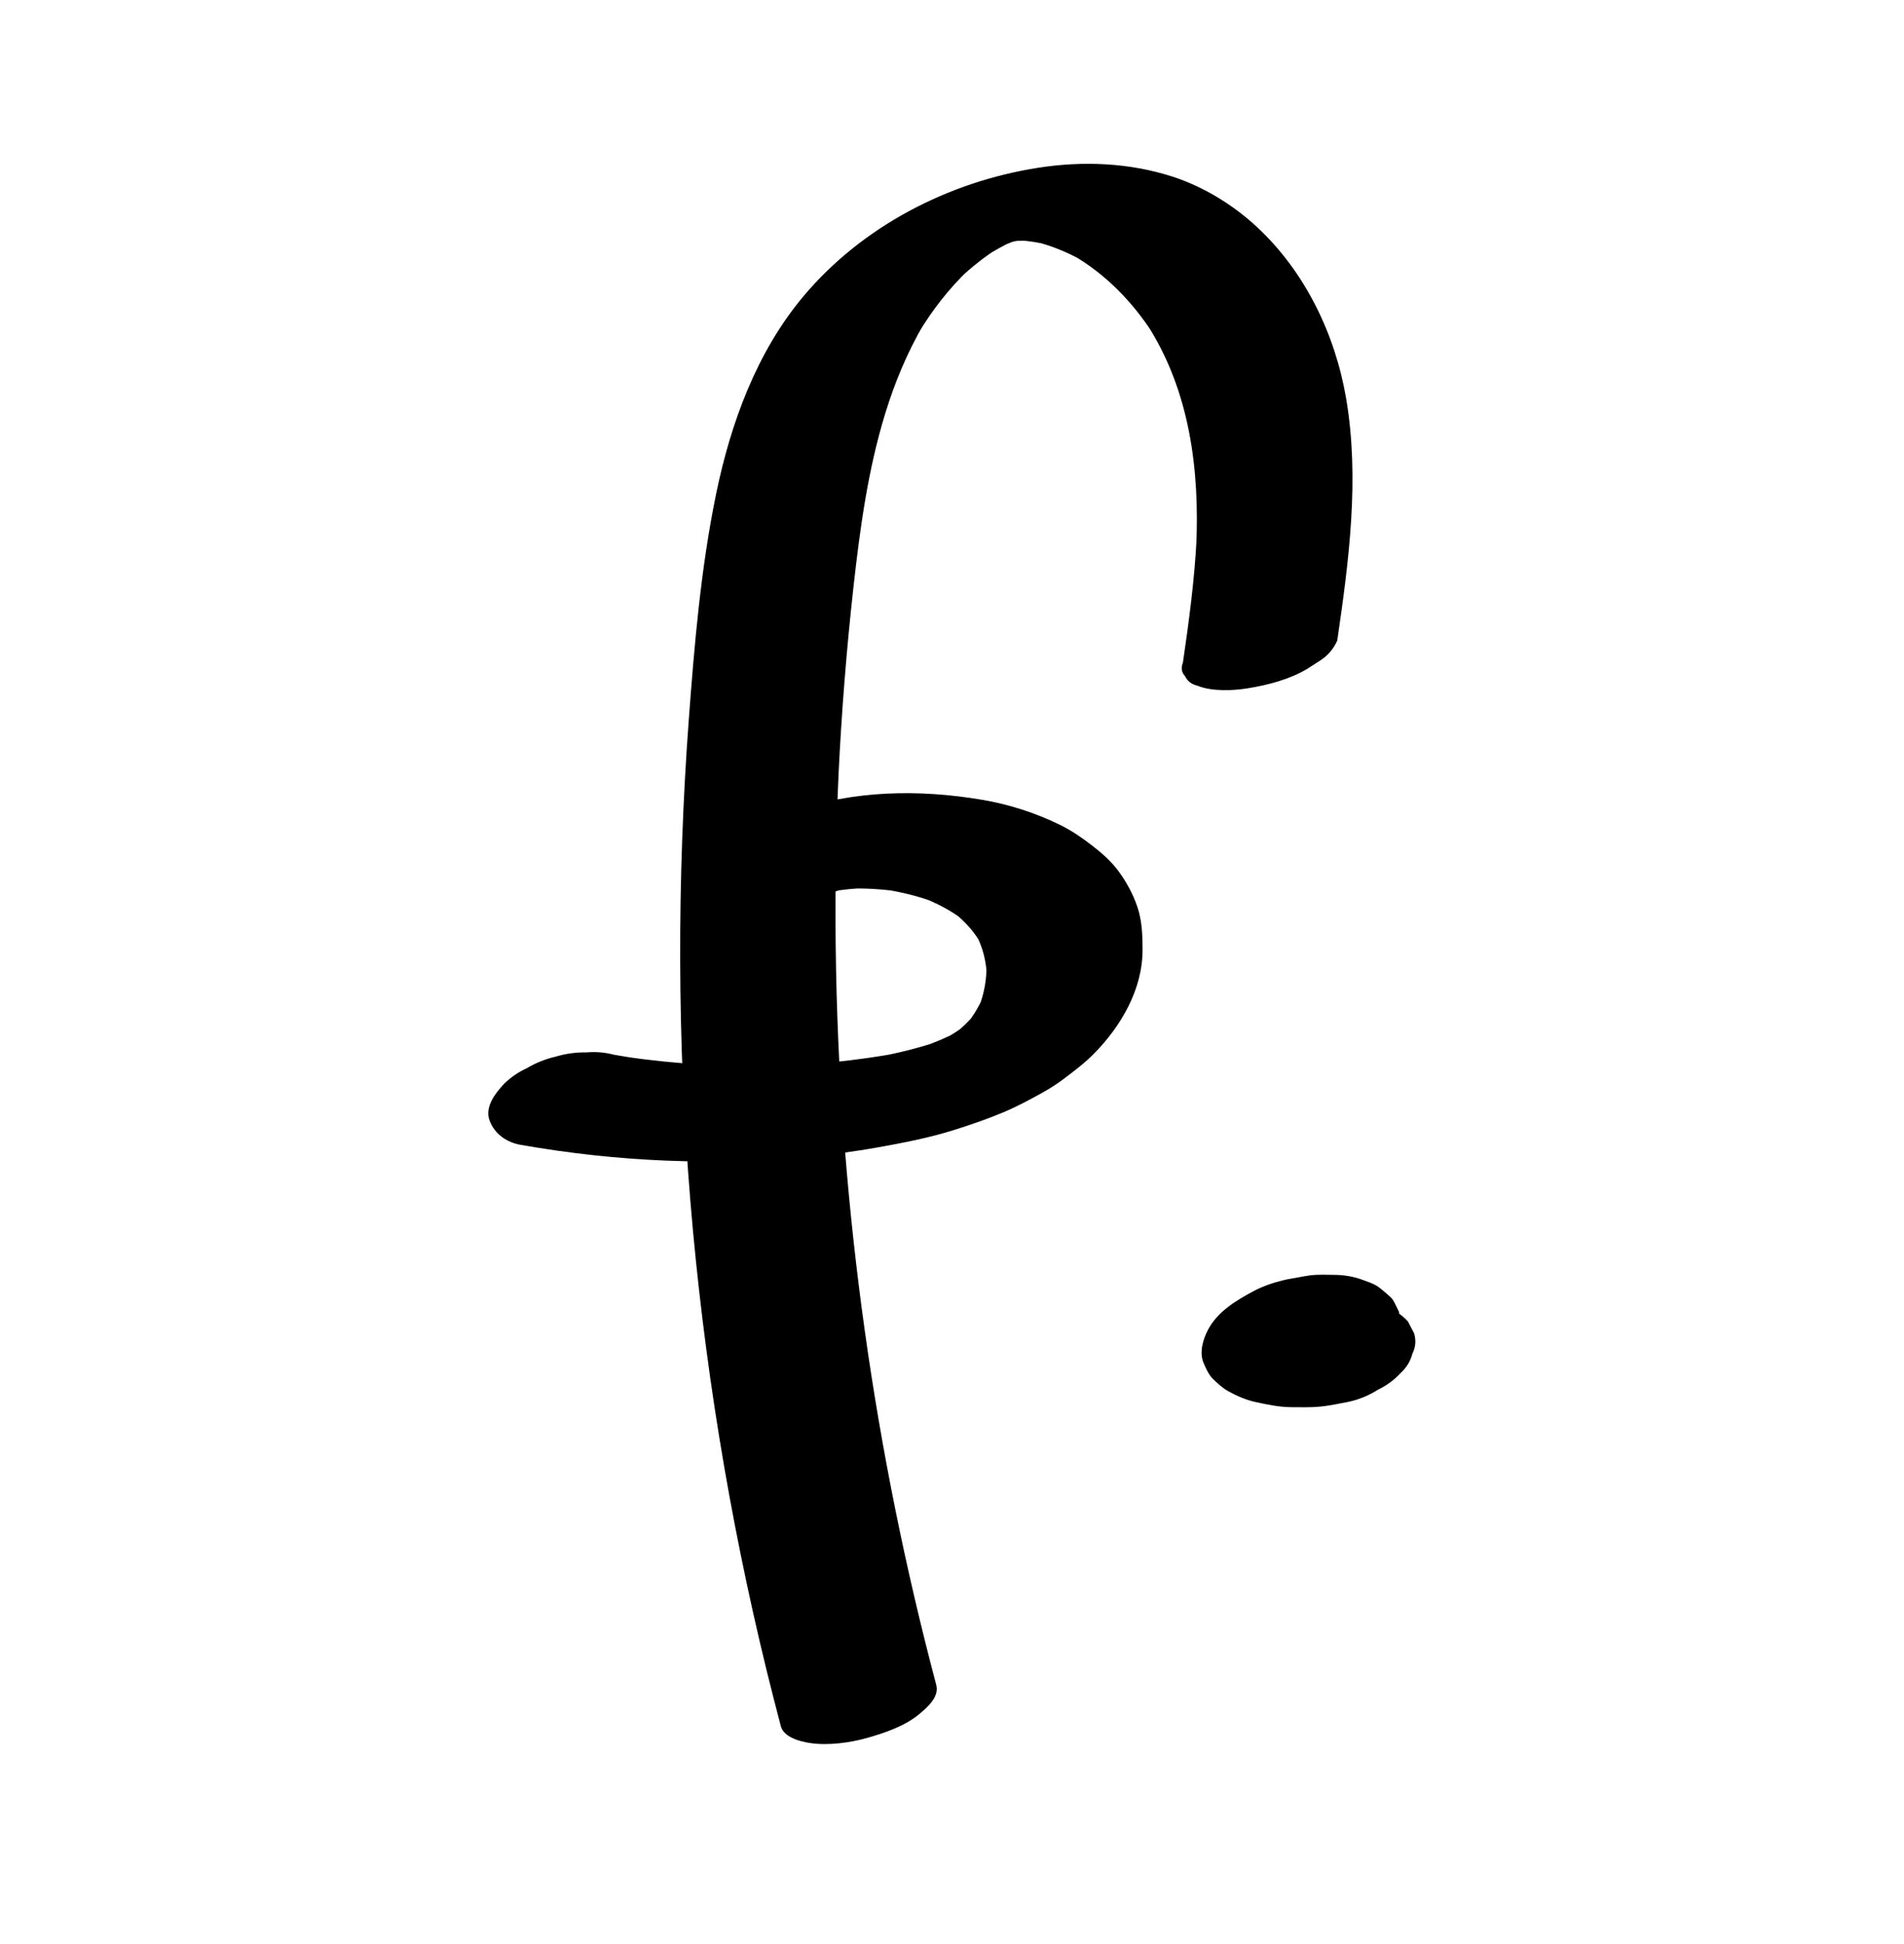 <svg width="48" height="49" viewBox="0 0 48 49" fill="none" xmlns="http://www.w3.org/2000/svg">
<g clip-path="url(#clip0_687_1914)">
<path d="M21.076 22.465C21.163 22.425 21.253 22.39 21.344 22.358L20.834 22.535C21.027 22.47 21.224 22.421 21.425 22.383L20.894 22.482C21.215 22.423 21.54 22.392 21.866 22.381L21.368 22.397C21.81 22.384 22.251 22.411 22.689 22.474L22.247 22.41C22.705 22.478 23.157 22.587 23.591 22.751L23.225 22.612C23.611 22.76 23.98 22.951 24.306 23.203L24.038 22.996C24.325 23.221 24.572 23.493 24.747 23.813L24.599 23.542C24.776 23.872 24.866 24.233 24.878 24.607L24.87 24.299C24.878 24.673 24.813 25.043 24.676 25.392L24.804 25.081C24.692 25.353 24.539 25.605 24.354 25.834L24.6 25.532C24.433 25.735 24.244 25.915 24.04 26.078L24.39 25.802C24.189 25.959 23.976 26.096 23.752 26.217L24.189 25.983C23.869 26.153 23.533 26.29 23.191 26.41L23.701 26.233C23.201 26.404 22.688 26.532 22.169 26.631L22.7 26.531C21.586 26.739 20.45 26.846 19.316 26.881L19.814 26.866C18.442 26.905 17.069 26.827 15.711 26.629L16.153 26.693C15.927 26.66 15.701 26.623 15.476 26.584C15.248 26.524 15.018 26.505 14.785 26.526C14.52 26.521 14.261 26.557 14.005 26.633C13.746 26.693 13.502 26.792 13.276 26.927C13.064 27.023 12.874 27.154 12.707 27.319C12.489 27.551 12.217 27.896 12.341 28.239C12.464 28.582 12.778 28.795 13.121 28.855C15.56 29.285 18.035 29.392 20.502 29.143C21.033 29.09 21.563 29.02 22.088 28.927C22.762 28.807 23.435 28.679 24.088 28.47C24.494 28.34 24.901 28.202 25.294 28.036C25.64 27.89 25.971 27.713 26.298 27.53C26.479 27.43 26.652 27.318 26.816 27.194C27.081 26.994 27.35 26.791 27.584 26.553C28.264 25.86 28.802 24.939 28.804 23.947C28.804 23.576 28.792 23.206 28.671 22.852C28.562 22.53 28.391 22.218 28.188 21.945C28.002 21.695 27.772 21.498 27.527 21.308C27.282 21.118 27.014 20.933 26.723 20.791C26.107 20.489 25.434 20.272 24.756 20.158C23.17 19.891 21.523 19.917 19.992 20.448C19.816 20.509 19.64 20.566 19.47 20.644C19.096 20.817 18.65 21.085 18.434 21.455C18.28 21.721 18.226 22.099 18.463 22.345C18.735 22.628 19.156 22.743 19.538 22.756C20.06 22.773 20.602 22.683 21.077 22.464L21.076 22.465Z" fill="black"/>
<path d="M33.714 16.136C34.007 14.131 34.279 12.057 33.936 10.041C33.661 8.43 32.905 6.855 31.694 5.727C31.093 5.167 30.346 4.707 29.56 4.452C28.47 4.1 27.3 4.052 26.17 4.229C23.904 4.583 21.735 5.707 20.257 7.465C19.069 8.88 18.417 10.676 18.051 12.46C17.668 14.326 17.505 16.246 17.364 18.143C17.065 22.183 17.072 26.245 17.405 30.283C17.735 34.265 18.377 38.222 19.327 42.105C19.442 42.573 19.562 43.04 19.684 43.506C19.76 43.793 20.175 43.895 20.414 43.932C20.869 44.002 21.427 43.928 21.864 43.803C22.301 43.679 22.818 43.506 23.184 43.196C23.389 43.022 23.683 42.77 23.602 42.464C22.825 39.531 22.223 36.552 21.802 33.547C21.381 30.543 21.139 27.514 21.078 24.481C21.044 22.772 21.068 21.062 21.147 19.355L21.136 19.592C21.213 17.981 21.34 16.372 21.519 14.769C21.682 13.309 21.881 11.843 22.313 10.434C22.553 9.648 22.869 8.888 23.283 8.177L23.138 8.425C23.493 7.824 23.92 7.278 24.425 6.794L24.163 7.042C24.327 6.888 24.497 6.74 24.674 6.601C24.758 6.535 24.844 6.47 24.933 6.409C24.98 6.375 25.029 6.343 25.076 6.309C25.273 6.175 24.726 6.53 24.886 6.431C25.076 6.314 25.269 6.207 25.469 6.106C25.699 5.989 25.016 6.31 25.206 6.227C25.25 6.208 25.294 6.188 25.338 6.17C25.444 6.125 25.551 6.084 25.659 6.046C25.916 5.953 25.122 6.215 25.337 6.15C25.392 6.134 25.447 6.117 25.501 6.102C25.602 6.074 25.703 6.051 25.805 6.027C25.379 6.112 25.249 6.139 25.416 6.108C25.444 6.103 25.472 6.098 25.5 6.093C25.547 6.085 25.593 6.078 25.64 6.072C25.696 6.064 25.753 6.058 25.809 6.052C26.015 6.028 25.261 6.091 25.517 6.077C25.631 6.071 25.745 6.067 25.858 6.068C25.934 6.068 26.135 6.079 25.814 6.062C25.492 6.045 25.694 6.055 25.769 6.062C25.995 6.082 26.219 6.12 26.44 6.173L26.089 6.088C26.511 6.194 26.911 6.357 27.29 6.57L27.039 6.427C27.866 6.905 28.538 7.596 29.055 8.39L28.926 8.191C29.996 9.863 30.245 11.842 30.157 13.788L30.168 13.552C30.115 14.609 29.974 15.657 29.821 16.704C29.768 16.835 29.787 16.947 29.874 17.041C29.934 17.167 30.039 17.249 30.188 17.283C30.55 17.433 31.088 17.409 31.46 17.348C31.97 17.265 32.499 17.127 32.947 16.864L33.309 16.631C33.493 16.504 33.629 16.339 33.716 16.136H33.714Z" fill="black"/>
<path d="M35.265 33.057C35.103 32.733 35.146 32.767 34.922 32.576C34.697 32.384 34.669 32.374 34.336 32.253C34.121 32.174 33.881 32.136 33.651 32.133C33.476 32.131 33.224 32.12 33.022 32.146C32.912 32.16 32.799 32.184 32.694 32.203C32.59 32.222 32.47 32.239 32.361 32.266C32.103 32.328 31.844 32.415 31.61 32.539C31.165 32.776 30.693 33.059 30.451 33.522C30.326 33.761 30.23 34.091 30.343 34.355C30.392 34.468 30.467 34.646 30.572 34.749C30.676 34.851 30.818 34.985 30.962 35.064C31.175 35.182 31.414 35.287 31.655 35.339C31.944 35.401 32.247 35.466 32.546 35.468C32.787 35.469 33.03 35.477 33.27 35.455C33.51 35.433 33.771 35.376 34.016 35.329C34.278 35.269 34.52 35.167 34.743 35.025C34.956 34.923 35.145 34.785 35.307 34.61C35.458 34.472 35.558 34.308 35.608 34.116C35.688 33.957 35.703 33.788 35.651 33.609L35.495 33.309C35.32 33.114 35.105 32.982 34.849 32.914L34.401 32.831C34.052 32.805 33.707 32.838 33.368 32.931C33.356 32.933 33.343 32.936 33.331 32.938L33.863 32.842C33.745 32.862 33.625 32.872 33.504 32.874L34.005 32.87C33.858 32.87 33.711 32.86 33.567 32.834L34.014 32.917C33.915 32.898 33.818 32.871 33.723 32.832L34.095 32.993C34.032 32.965 33.971 32.932 33.917 32.886L34.192 33.121C34.156 33.09 34.127 33.055 34.105 33.014L34.261 33.314C34.249 33.291 34.241 33.269 34.239 33.243L34.255 33.58C34.255 33.56 34.259 33.542 34.265 33.524L34.145 33.863C34.151 33.847 34.159 33.832 34.169 33.818L33.929 34.142C33.944 34.121 33.962 34.103 33.983 34.087L33.637 34.379C33.66 34.36 33.685 34.344 33.71 34.329L33.275 34.575C33.32 34.55 33.365 34.53 33.413 34.513L32.904 34.694C32.96 34.675 33.018 34.66 33.075 34.649L32.543 34.745C32.606 34.733 32.67 34.726 32.734 34.725L32.233 34.729C32.284 34.729 32.333 34.733 32.384 34.742L31.937 34.659C31.971 34.666 32.002 34.675 32.033 34.688L31.661 34.527C31.686 34.538 31.708 34.551 31.729 34.569L31.454 34.334C31.474 34.35 31.489 34.369 31.501 34.39L31.345 34.091L31.349 34.099C31.395 34.279 31.492 34.418 31.642 34.516C31.781 34.658 31.95 34.751 32.151 34.795C32.379 34.865 32.612 34.892 32.848 34.875C33.113 34.887 33.374 34.855 33.631 34.778L34.14 34.597C34.435 34.466 34.696 34.287 34.92 34.058L35.161 33.734C35.285 33.522 35.319 33.296 35.265 33.057Z" fill="black"/>
</g>
<defs>
<clipPath id="clip0_687_1914">
<rect width="48" height="48" fill="white" transform="translate(0 0.049)"/>
</clipPath>
</defs>
</svg>

